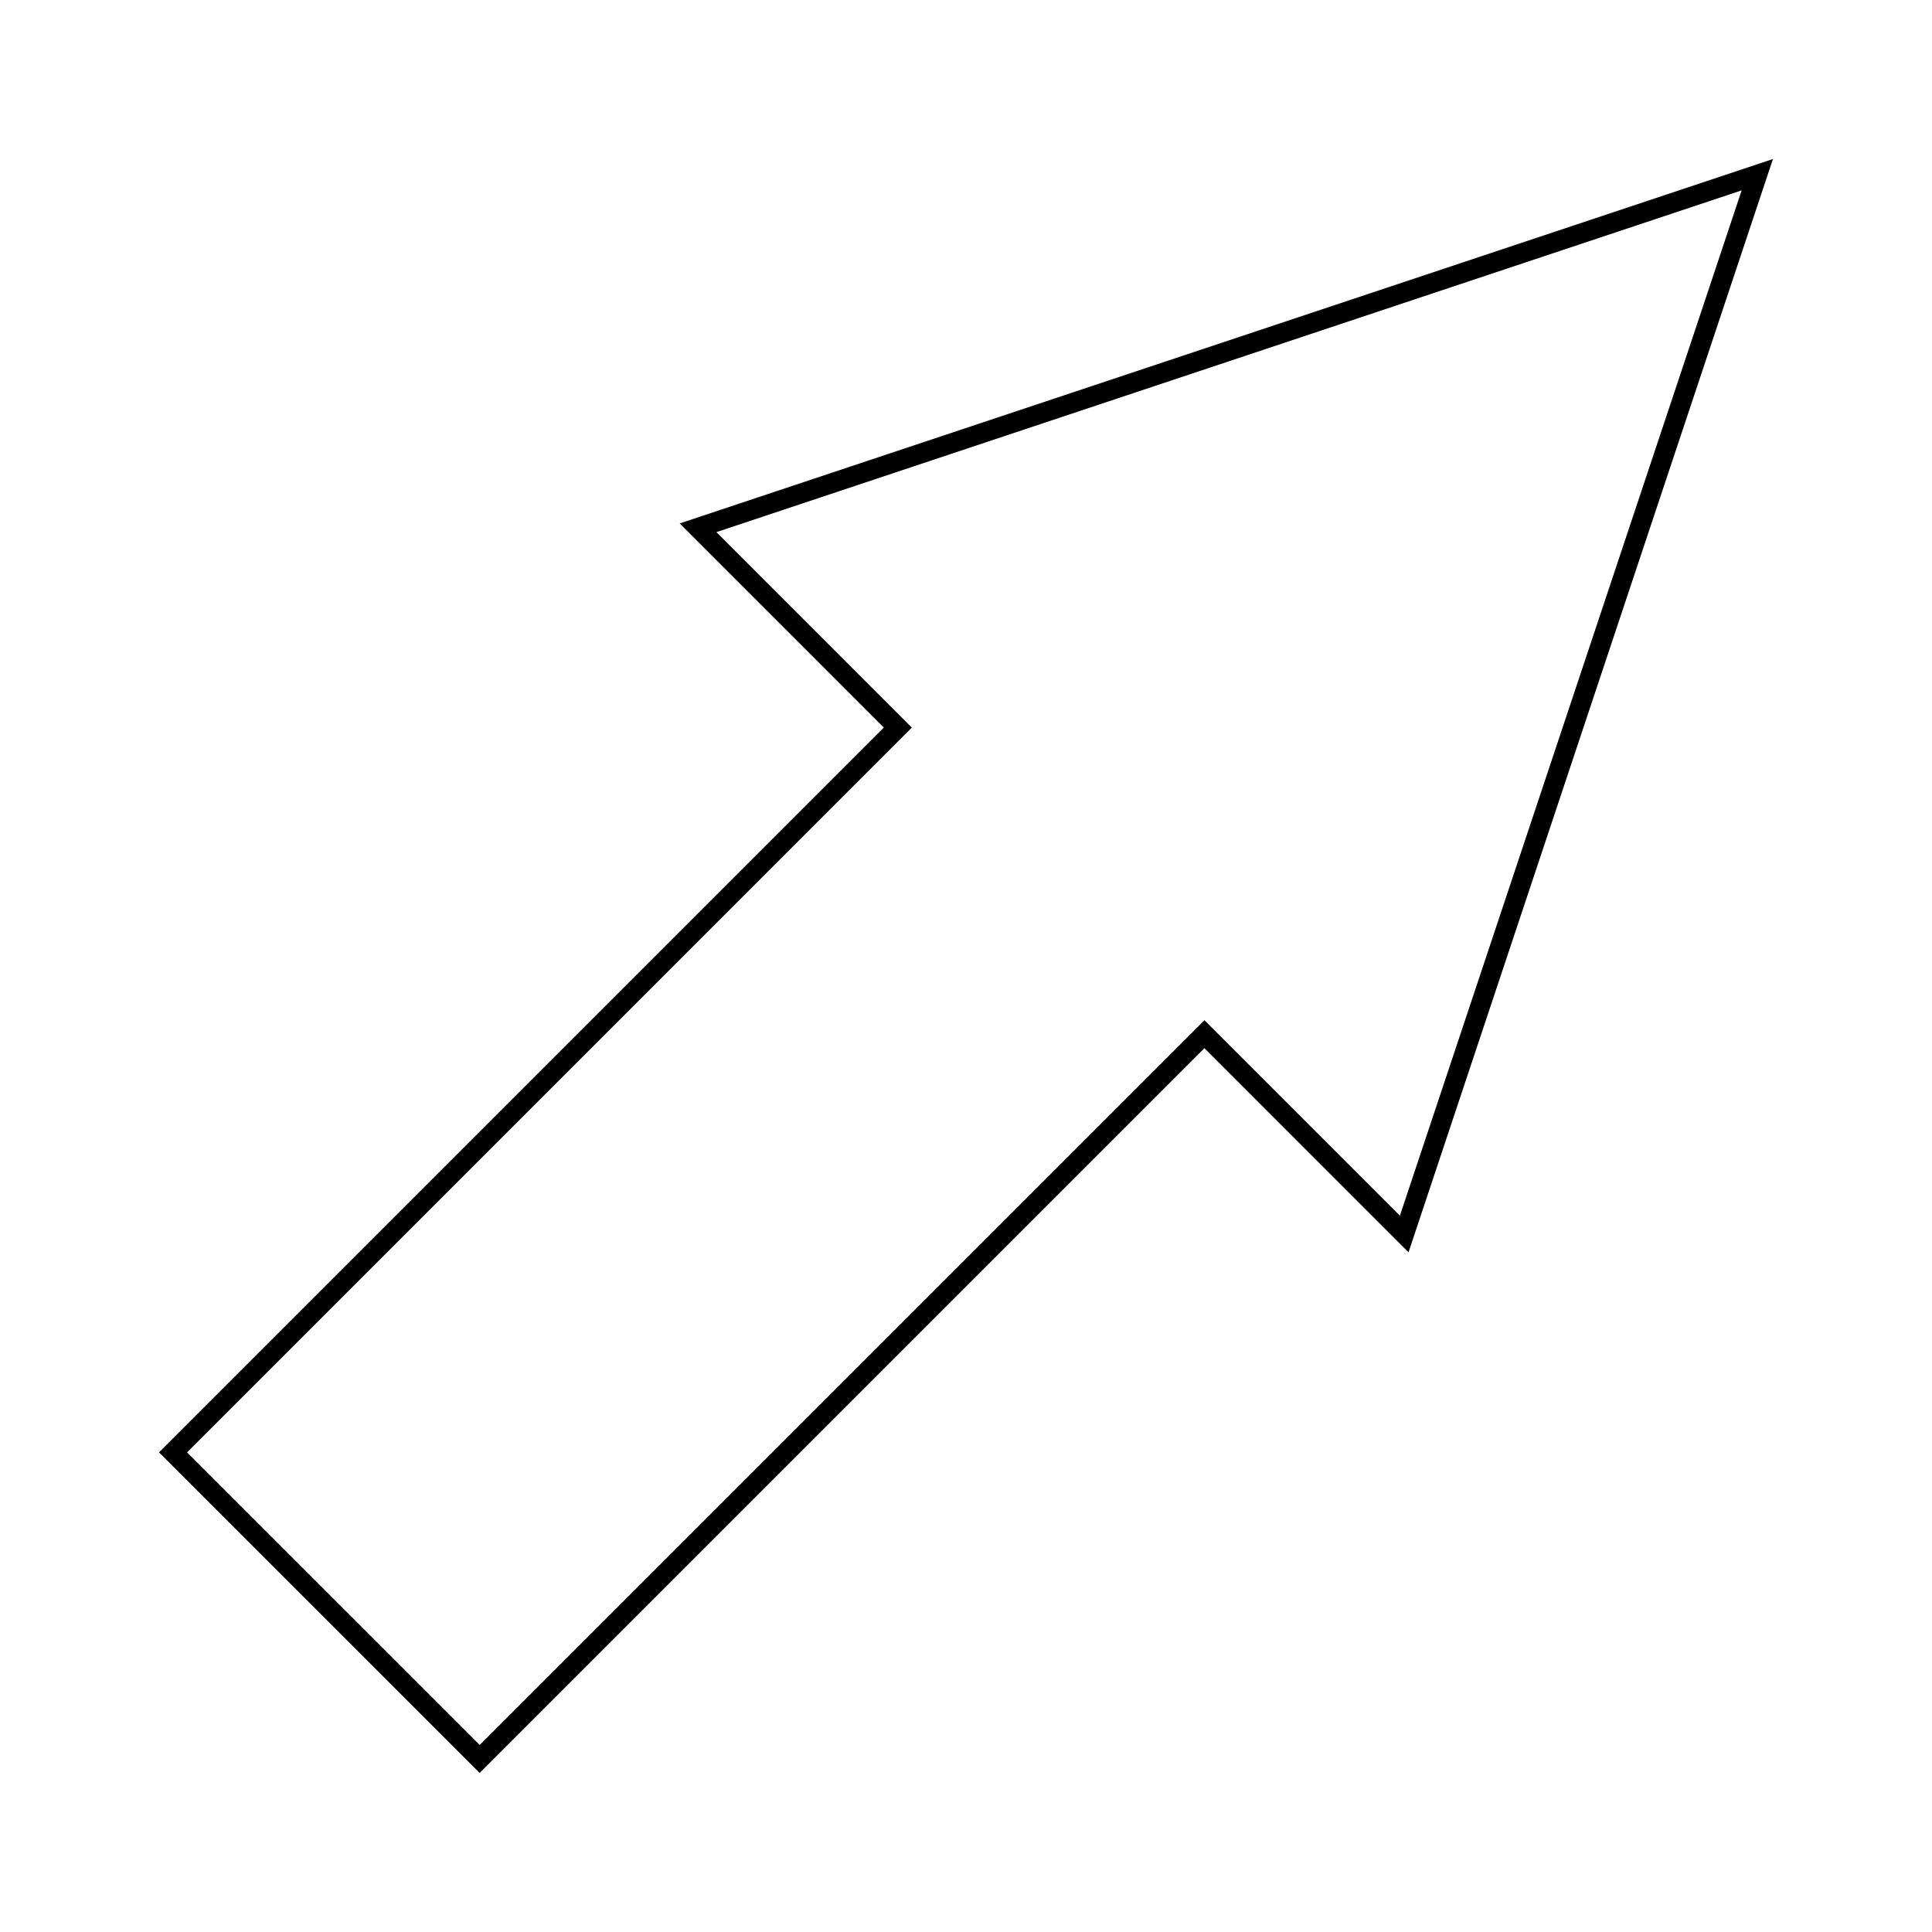 <?xml version="1.0" encoding="UTF-8"?>
<!-- Uploaded to: SVG Find, www.svgrepo.com, Generator: SVG Find Mixer Tools -->
<svg fill="#000000" width="800px" height="800px" version="1.1" viewBox="144 144 512 512" xmlns="http://www.w3.org/2000/svg">
 <path d="m324.13 282.71 54.086 54.098-192.07 192.08 84.969 84.961 192.07-192.07 54.09 54.098 96.574-289.73zm190.86 183.45-51.793-51.797-192.07 192.07-77.551-77.539 192.07-192.08-51.789-51.797 271.7-90.57z"/>
</svg>